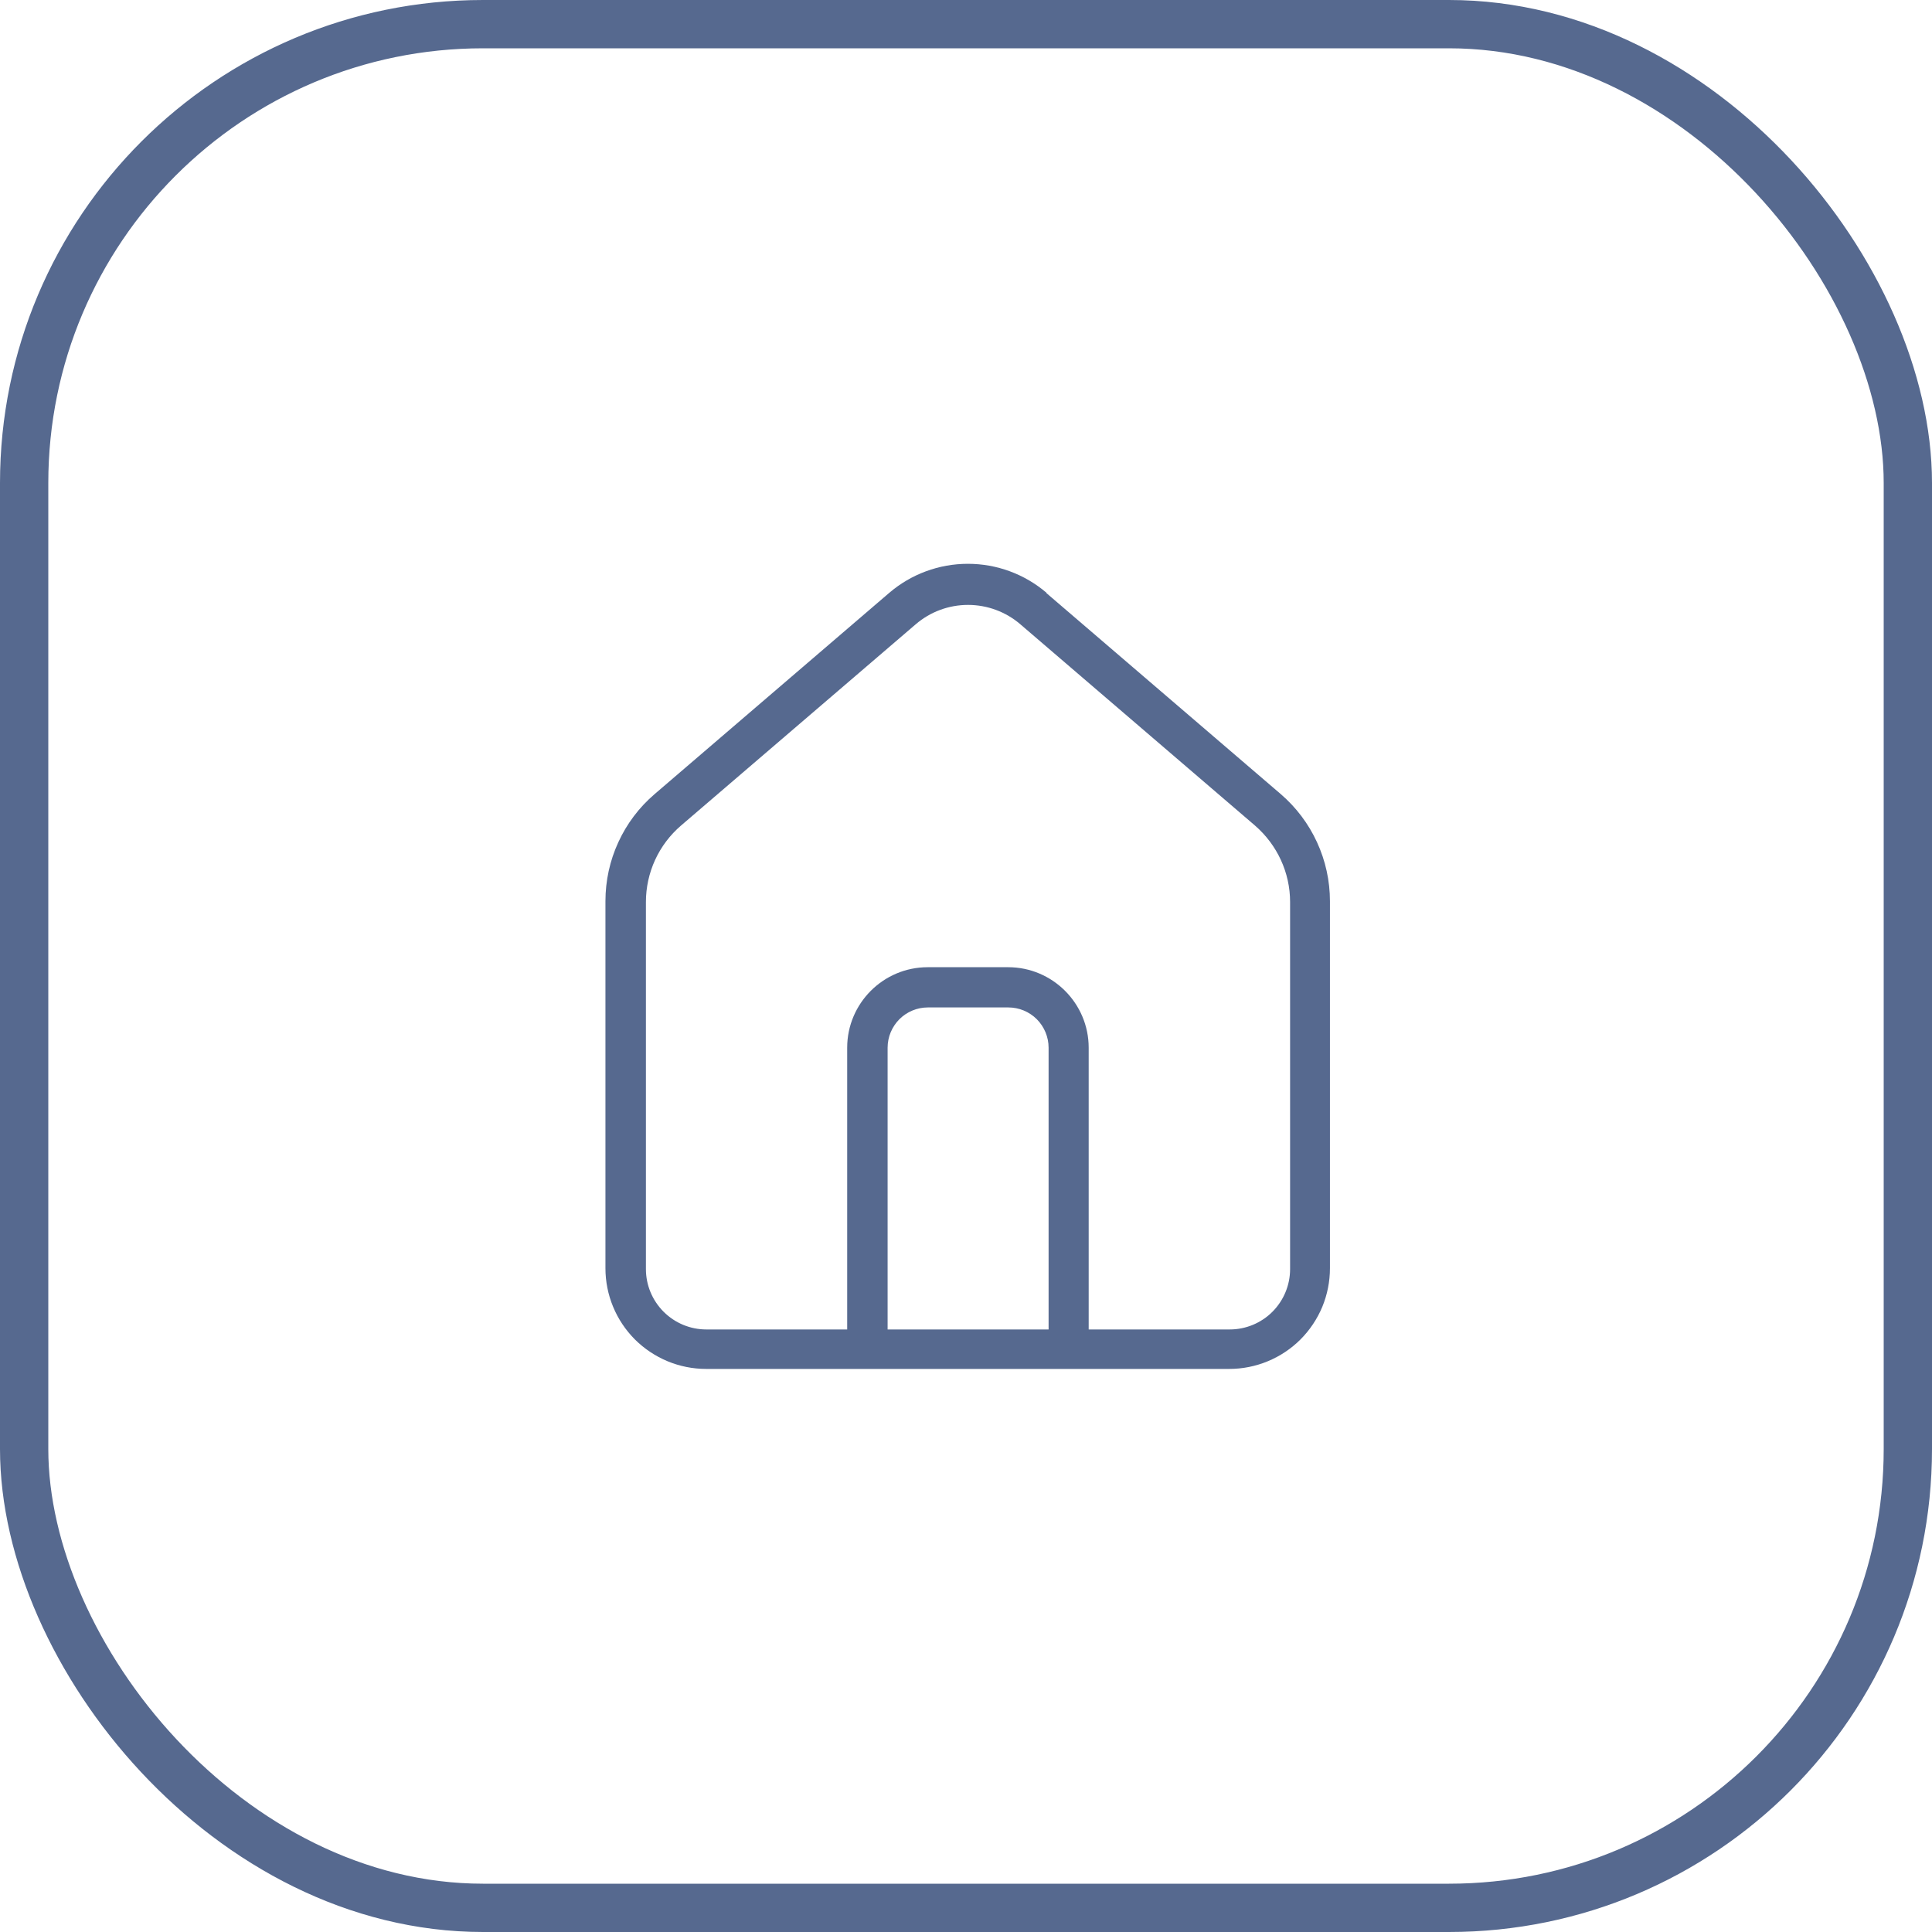 <?xml version="1.0" encoding="UTF-8"?> <svg xmlns="http://www.w3.org/2000/svg" width="40" height="40" viewBox="0 0 40 40" fill="none"><rect x="0.5" y="0.5" width="39" height="39" rx="9.5" stroke="#56698F"></rect><path fill-rule="evenodd" clip-rule="evenodd" d="M21.669 12.275C21.215 11.886 20.637 11.673 20.039 11.673C19.442 11.673 18.864 11.886 18.41 12.275L13.552 16.442C13.232 16.716 12.976 17.056 12.801 17.439C12.625 17.821 12.535 18.237 12.535 18.658V26.258C12.535 26.532 12.589 26.803 12.694 27.056C12.798 27.308 12.952 27.538 13.145 27.732C13.339 27.925 13.569 28.078 13.821 28.183C14.074 28.288 14.345 28.342 14.618 28.342H25.452C25.725 28.342 25.996 28.288 26.249 28.183C26.502 28.078 26.732 27.925 26.925 27.732C27.118 27.538 27.272 27.308 27.377 27.056C27.481 26.803 27.535 26.532 27.535 26.258V18.658C27.535 18.238 27.444 17.822 27.268 17.439C27.093 17.057 26.837 16.717 26.518 16.442L21.66 12.275H21.669ZM22.544 27.525H25.46C25.792 27.525 26.11 27.393 26.344 27.159C26.578 26.924 26.71 26.607 26.71 26.275V18.675C26.71 18.067 26.444 17.492 25.983 17.092L21.125 12.925C20.824 12.666 20.439 12.524 20.042 12.524C19.644 12.524 19.26 12.666 18.959 12.925L14.1 17.092C13.872 17.288 13.689 17.53 13.563 17.804C13.438 18.077 13.373 18.374 13.373 18.675V26.275C13.373 26.607 13.505 26.924 13.74 27.159C13.974 27.393 14.292 27.525 14.623 27.525H17.54V21.692C17.54 20.775 18.286 20.025 19.207 20.025H20.873C21.79 20.025 22.54 20.772 22.54 21.692V27.525H22.544ZM21.71 27.525H18.377V21.692C18.377 21.471 18.465 21.259 18.621 21.102C18.777 20.946 18.989 20.858 19.21 20.858H20.877C21.098 20.858 21.31 20.946 21.466 21.102C21.622 21.259 21.71 21.471 21.71 21.692V27.525Z" fill="#56698F"></path></svg> 